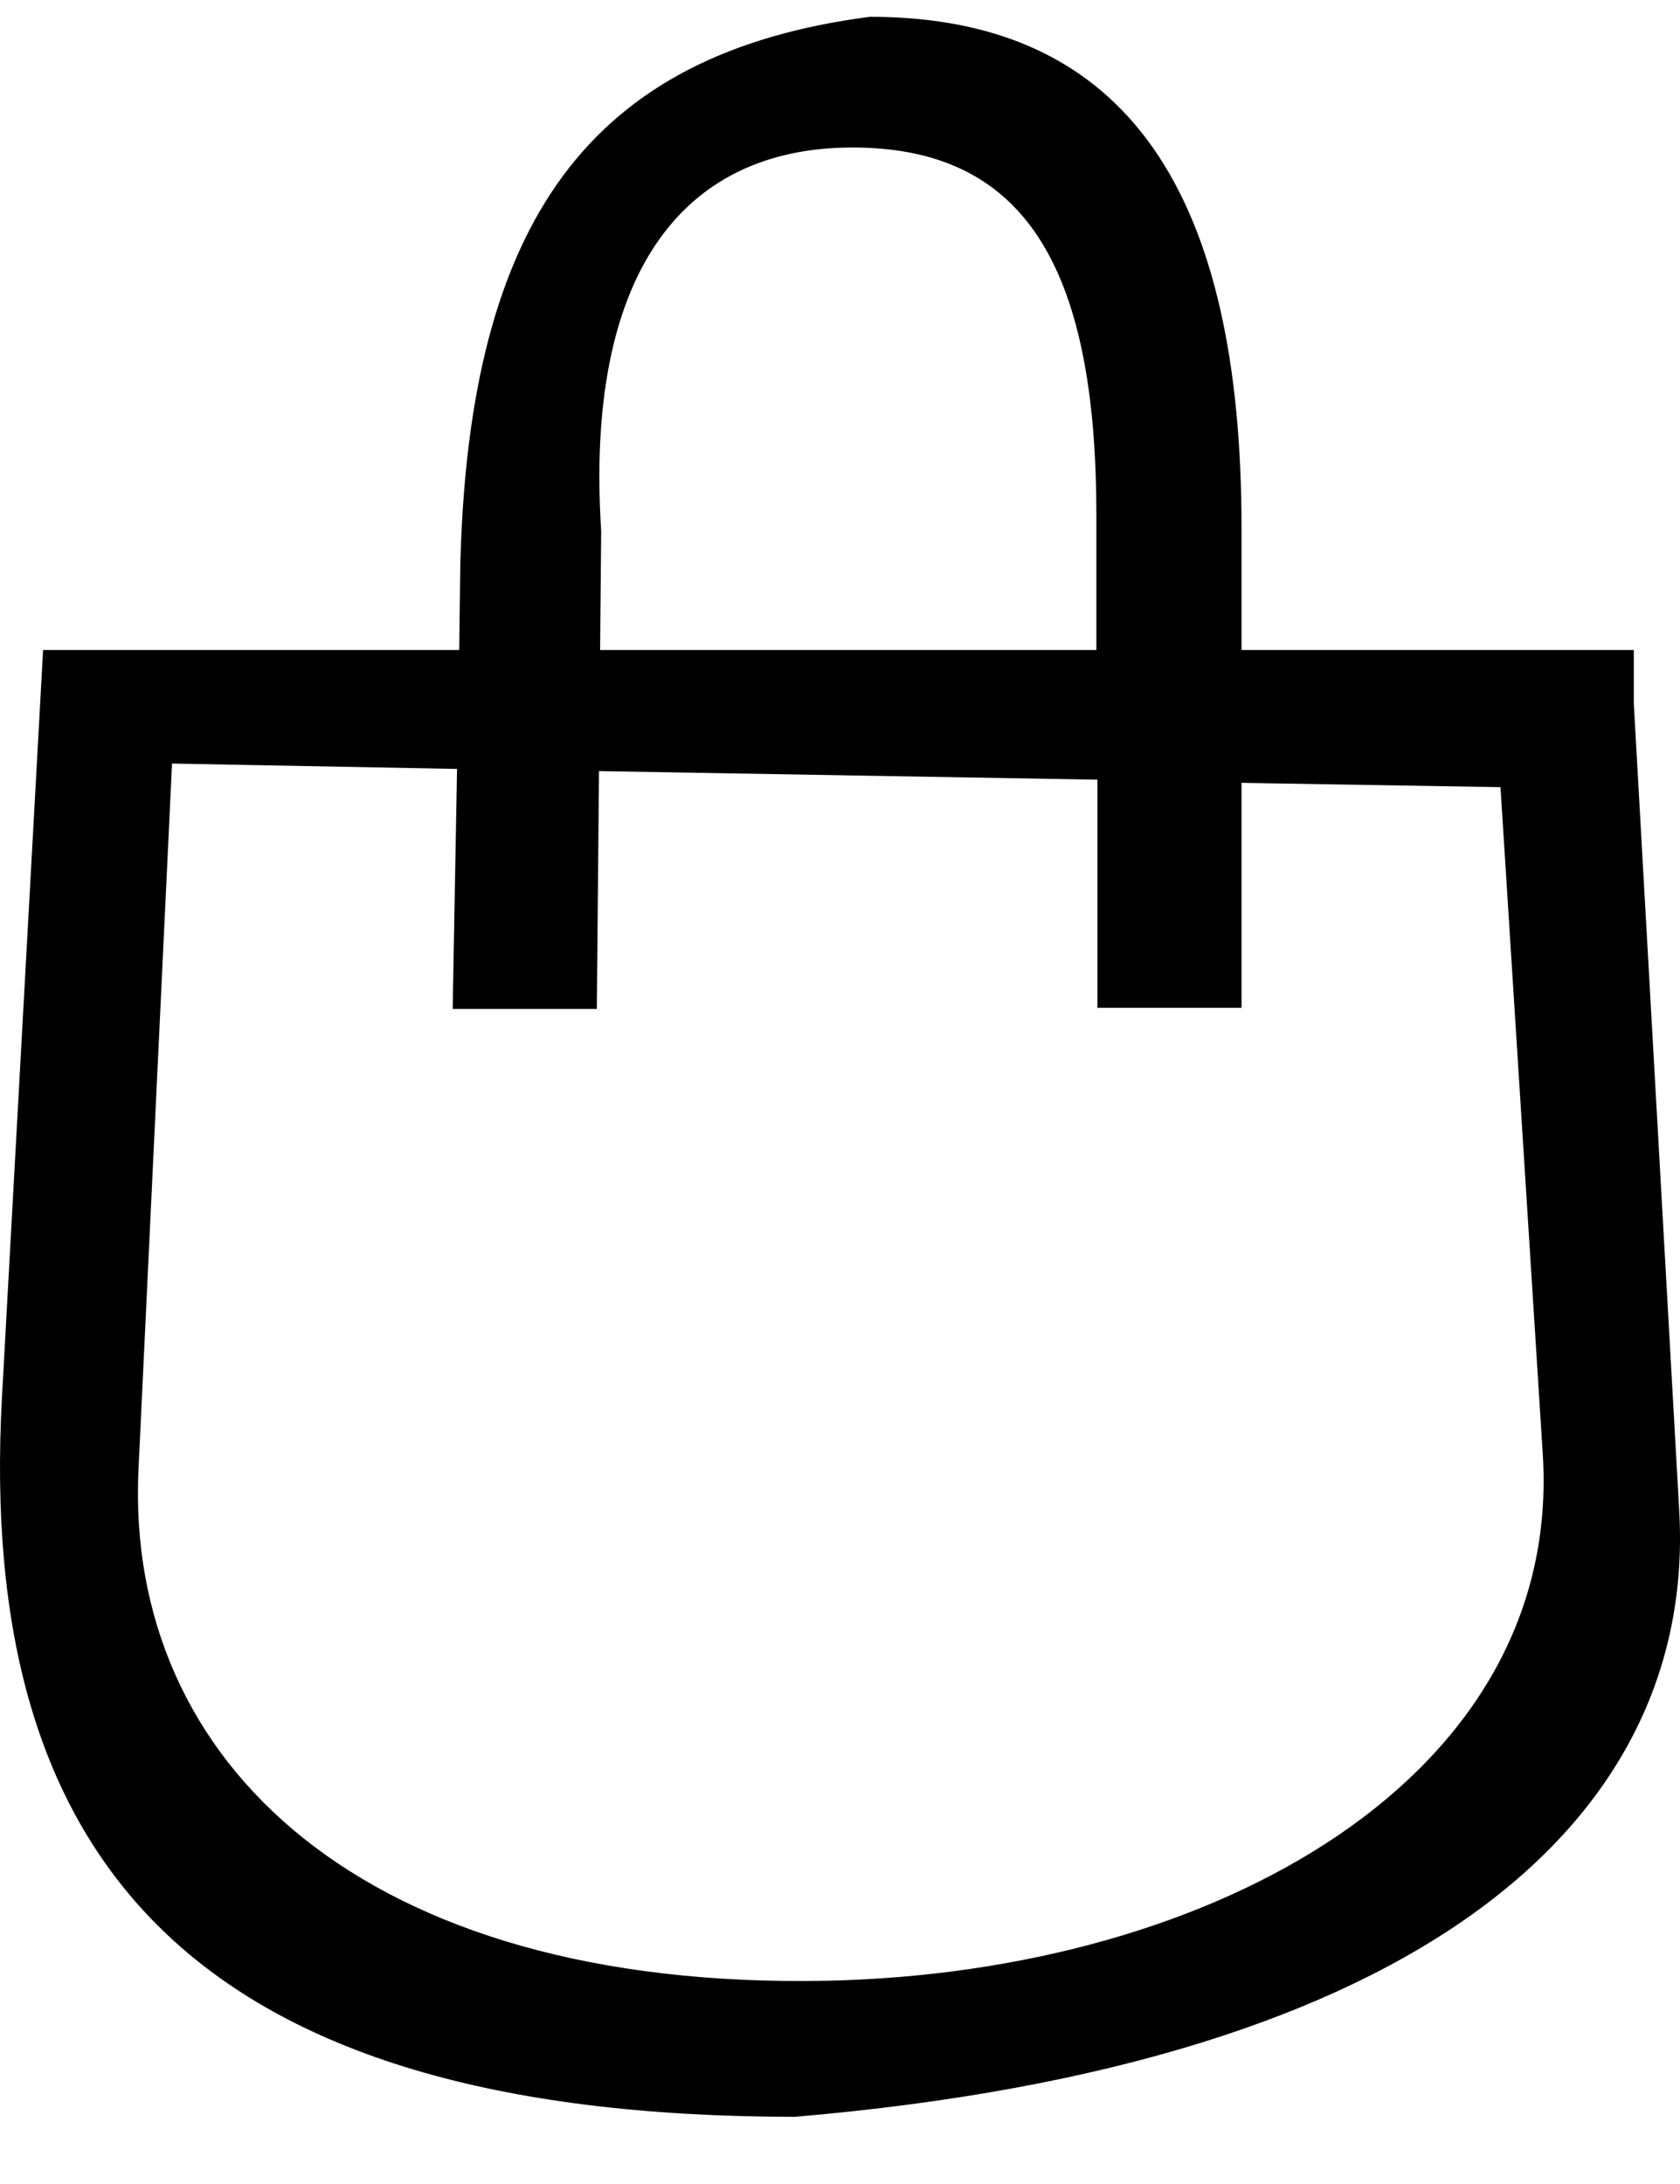 <svg width="20" height="26" viewBox="0 0 20 26" fill="none" xmlns="http://www.w3.org/2000/svg">
<path d="M9.466 25.2C16.947 24.562 20.185 21.654 19.992 18.006L19.45 8.376V7.738H14.78V6.284C14.78 2.343 13.452 0.2 10.356 0.2C7.015 0.634 5.583 2.636 5.48 6.718L5.467 7.738H0.513L0.023 16.641C-0.274 22.139 2.28 25.2 9.466 25.2ZM10.149 1.756C12.162 1.756 13.052 3.121 13.052 6.131V7.738H7.144L7.157 6.322C6.963 3.312 8.085 1.756 10.149 1.756ZM1.648 17.509L2.048 9.09L5.441 9.154L5.389 12.011H7.105L7.131 9.18L13.065 9.282V11.998H14.78V9.32L17.863 9.371L18.366 17.305C18.611 21.144 14.484 23.478 9.853 23.58C4.306 23.695 1.494 20.965 1.648 17.509Z" fill="black"/>
</svg>
